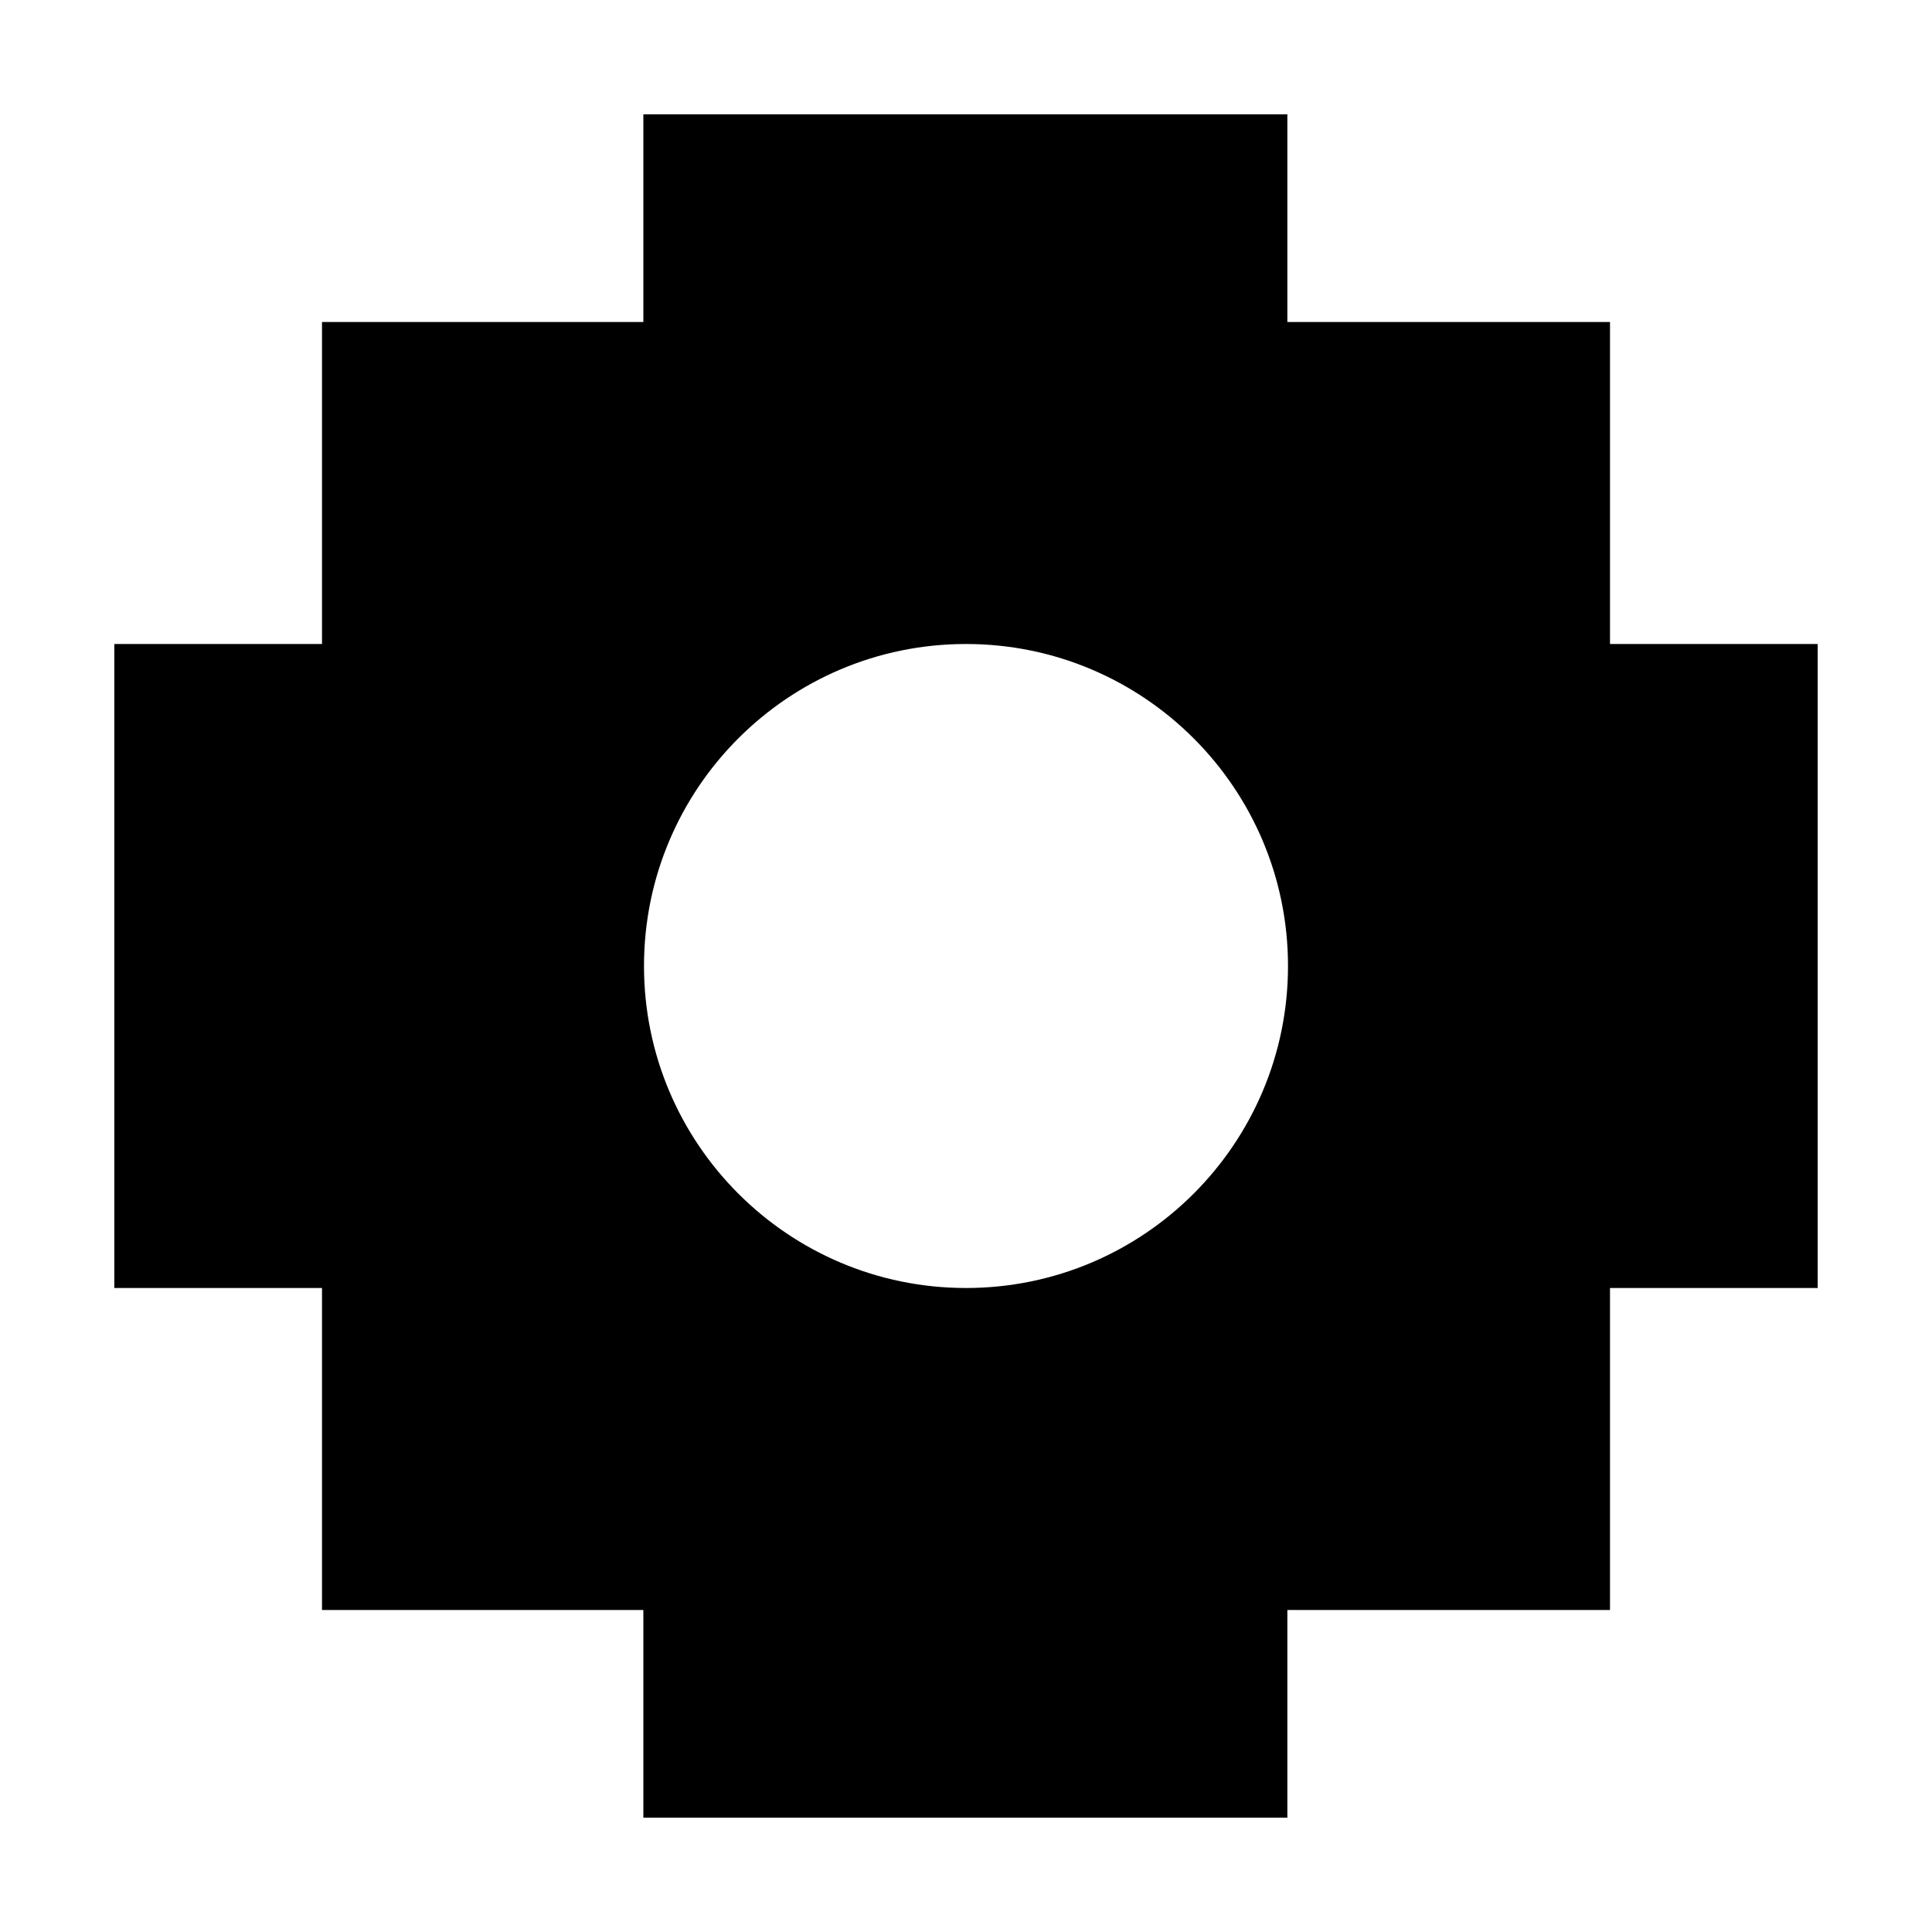 <?xml version="1.0" encoding="utf-8"?>
<svg version="1.1" xmlns="http://www.w3.org/2000/svg" width="600px" height="600px" viewBox="0 0 6 6">
<path d="M1.998,.355V1H1v1H.355v2H1v1h.998v.645h2V5H5V4h.645V2H5V1H3.998V.355H1.998z
	M3,2c.552,0,1,.448,1,1c0,.552-.448,1-1,1s-1-.448-1-1C2,2.448,2.448,2,3,2z"/>
</svg>
